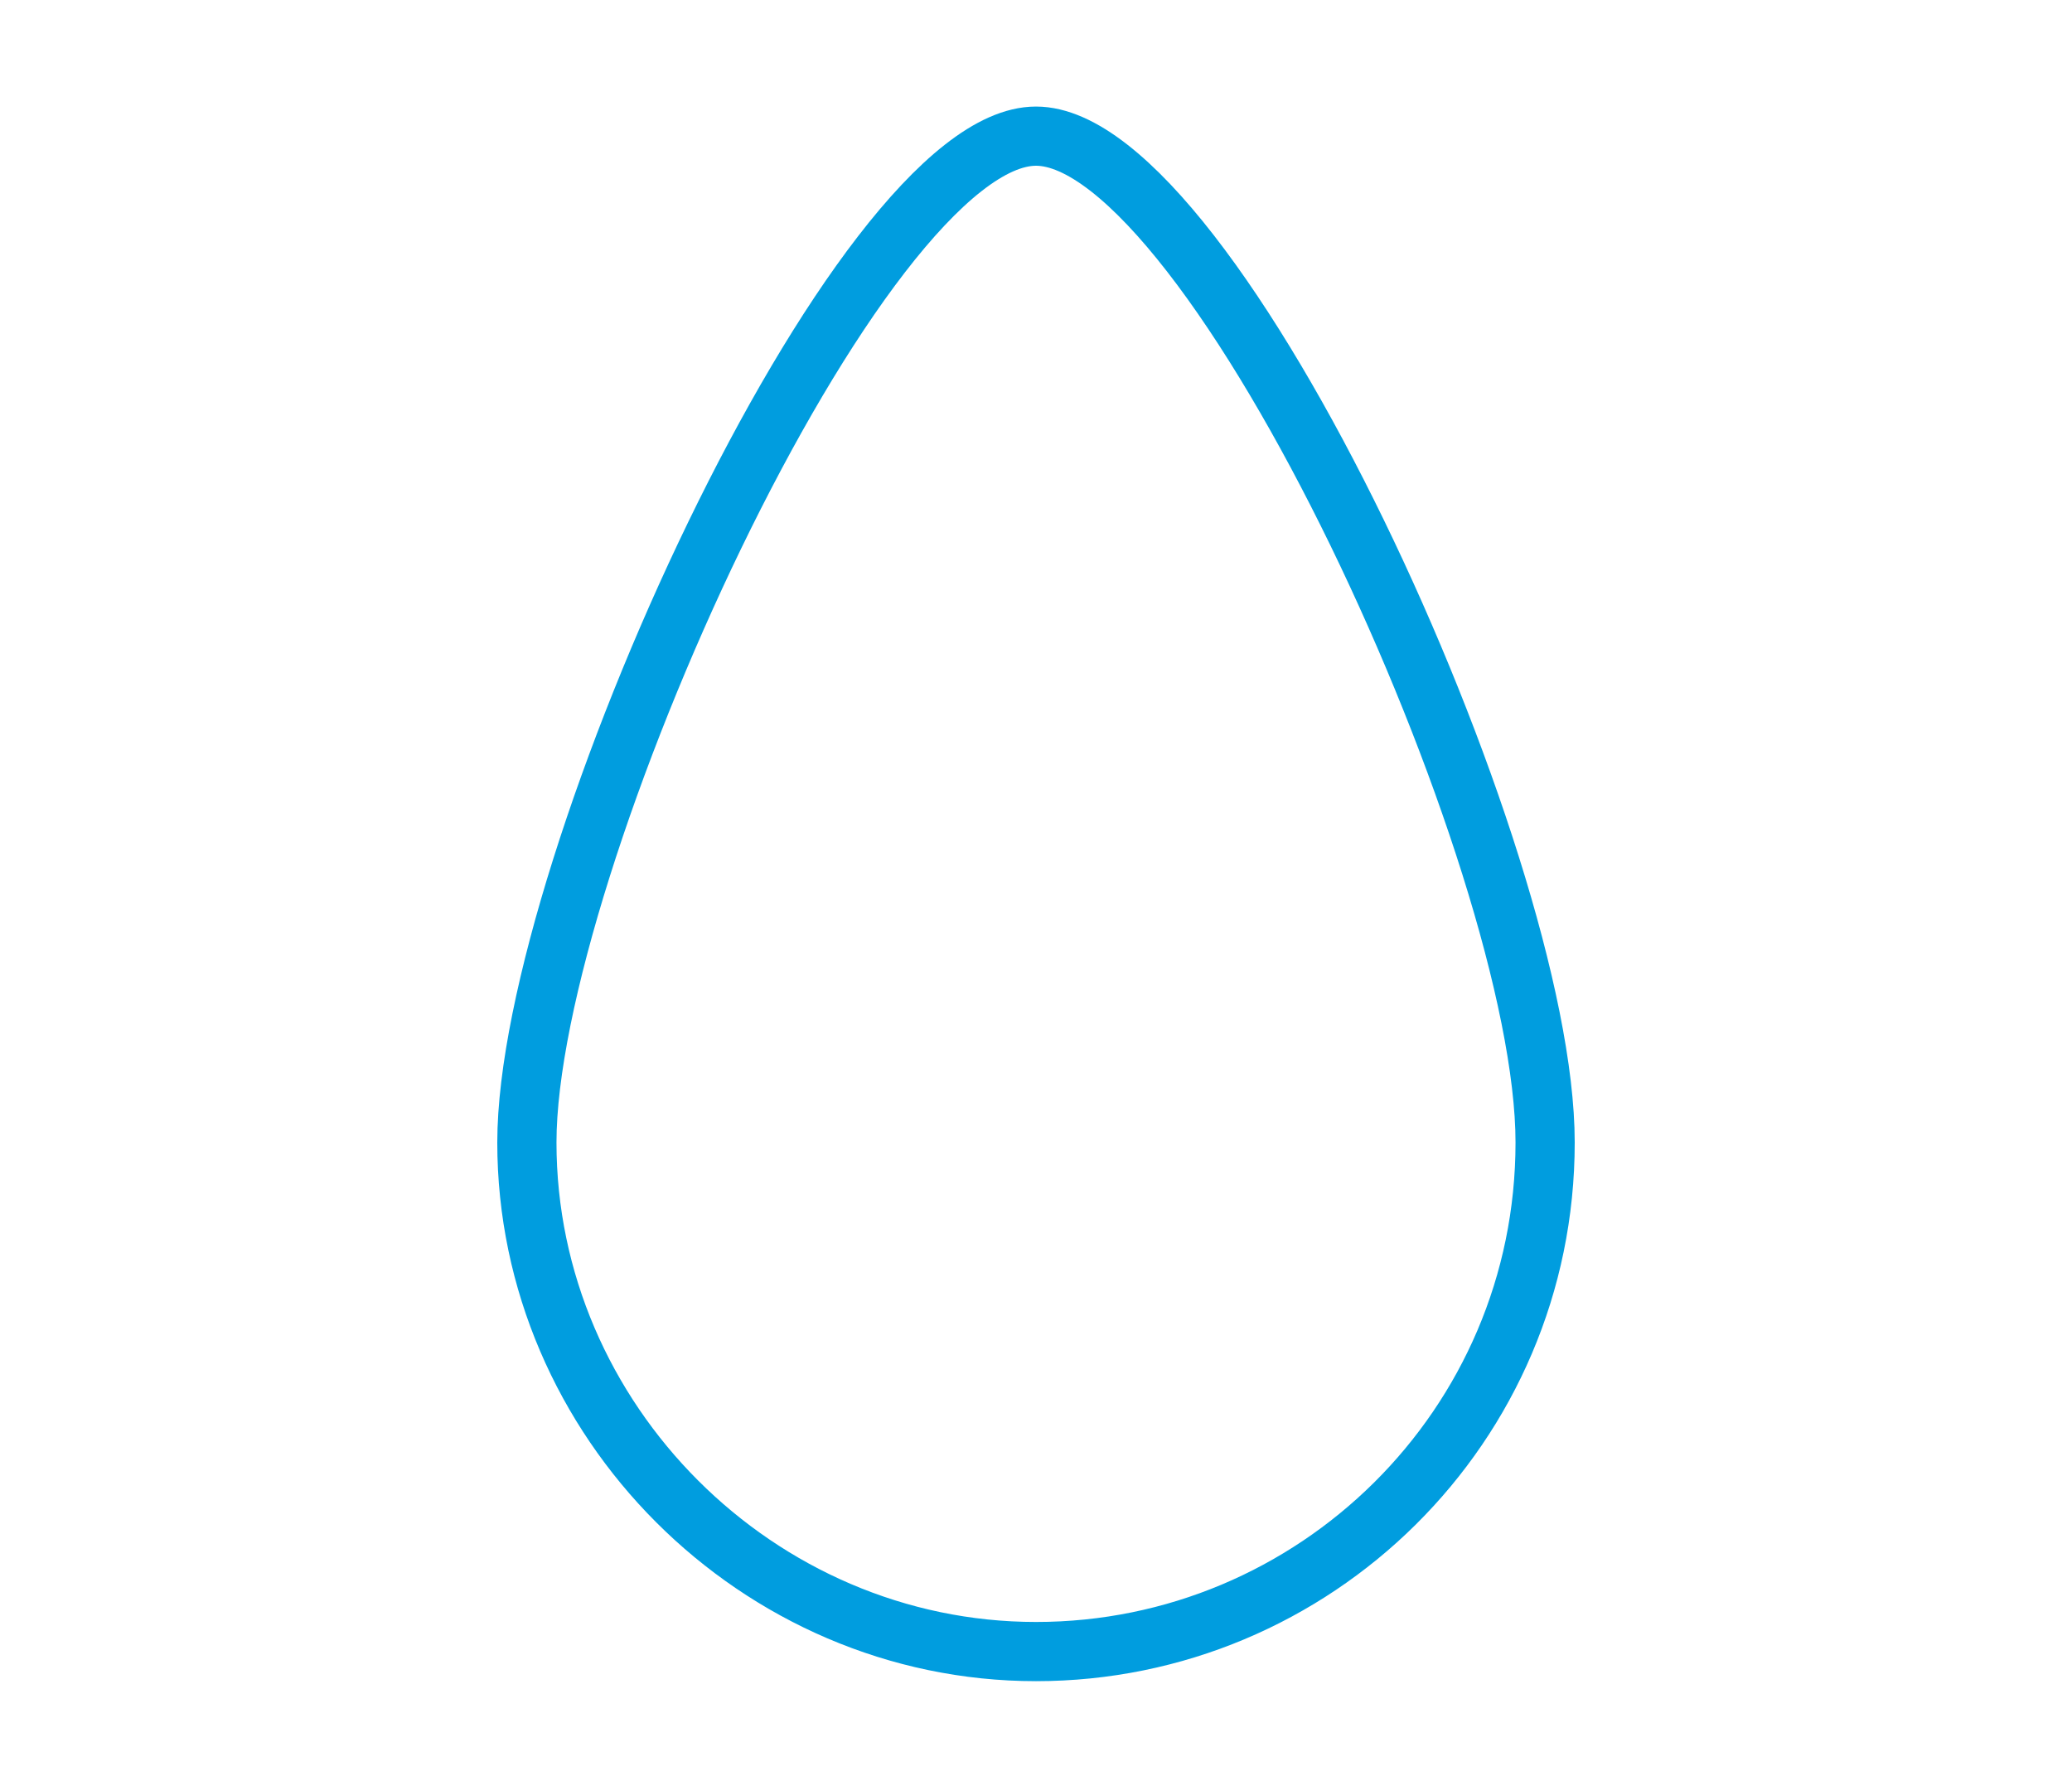 <?xml version="1.0" encoding="UTF-8"?>
<svg id="Ebene_1" data-name="Ebene 1" xmlns="http://www.w3.org/2000/svg" width="35" height="30" version="1.1" viewBox="0 0 35 30">
  <defs>
    <style>
      .cls-1 {
        fill: none;
        stroke: #009ddf;
        stroke-linecap: round;
        stroke-linejoin: round;
      }
    </style>
  </defs>
  <path class="cls-1" d="M26.1,19.3c0,4.8-3.9,8.6-8.6,8.6s-8.6-3.9-8.6-8.6S14.5,2.3,17.5,2.3s8.6,12.2,8.6,17Z"/>
</svg>